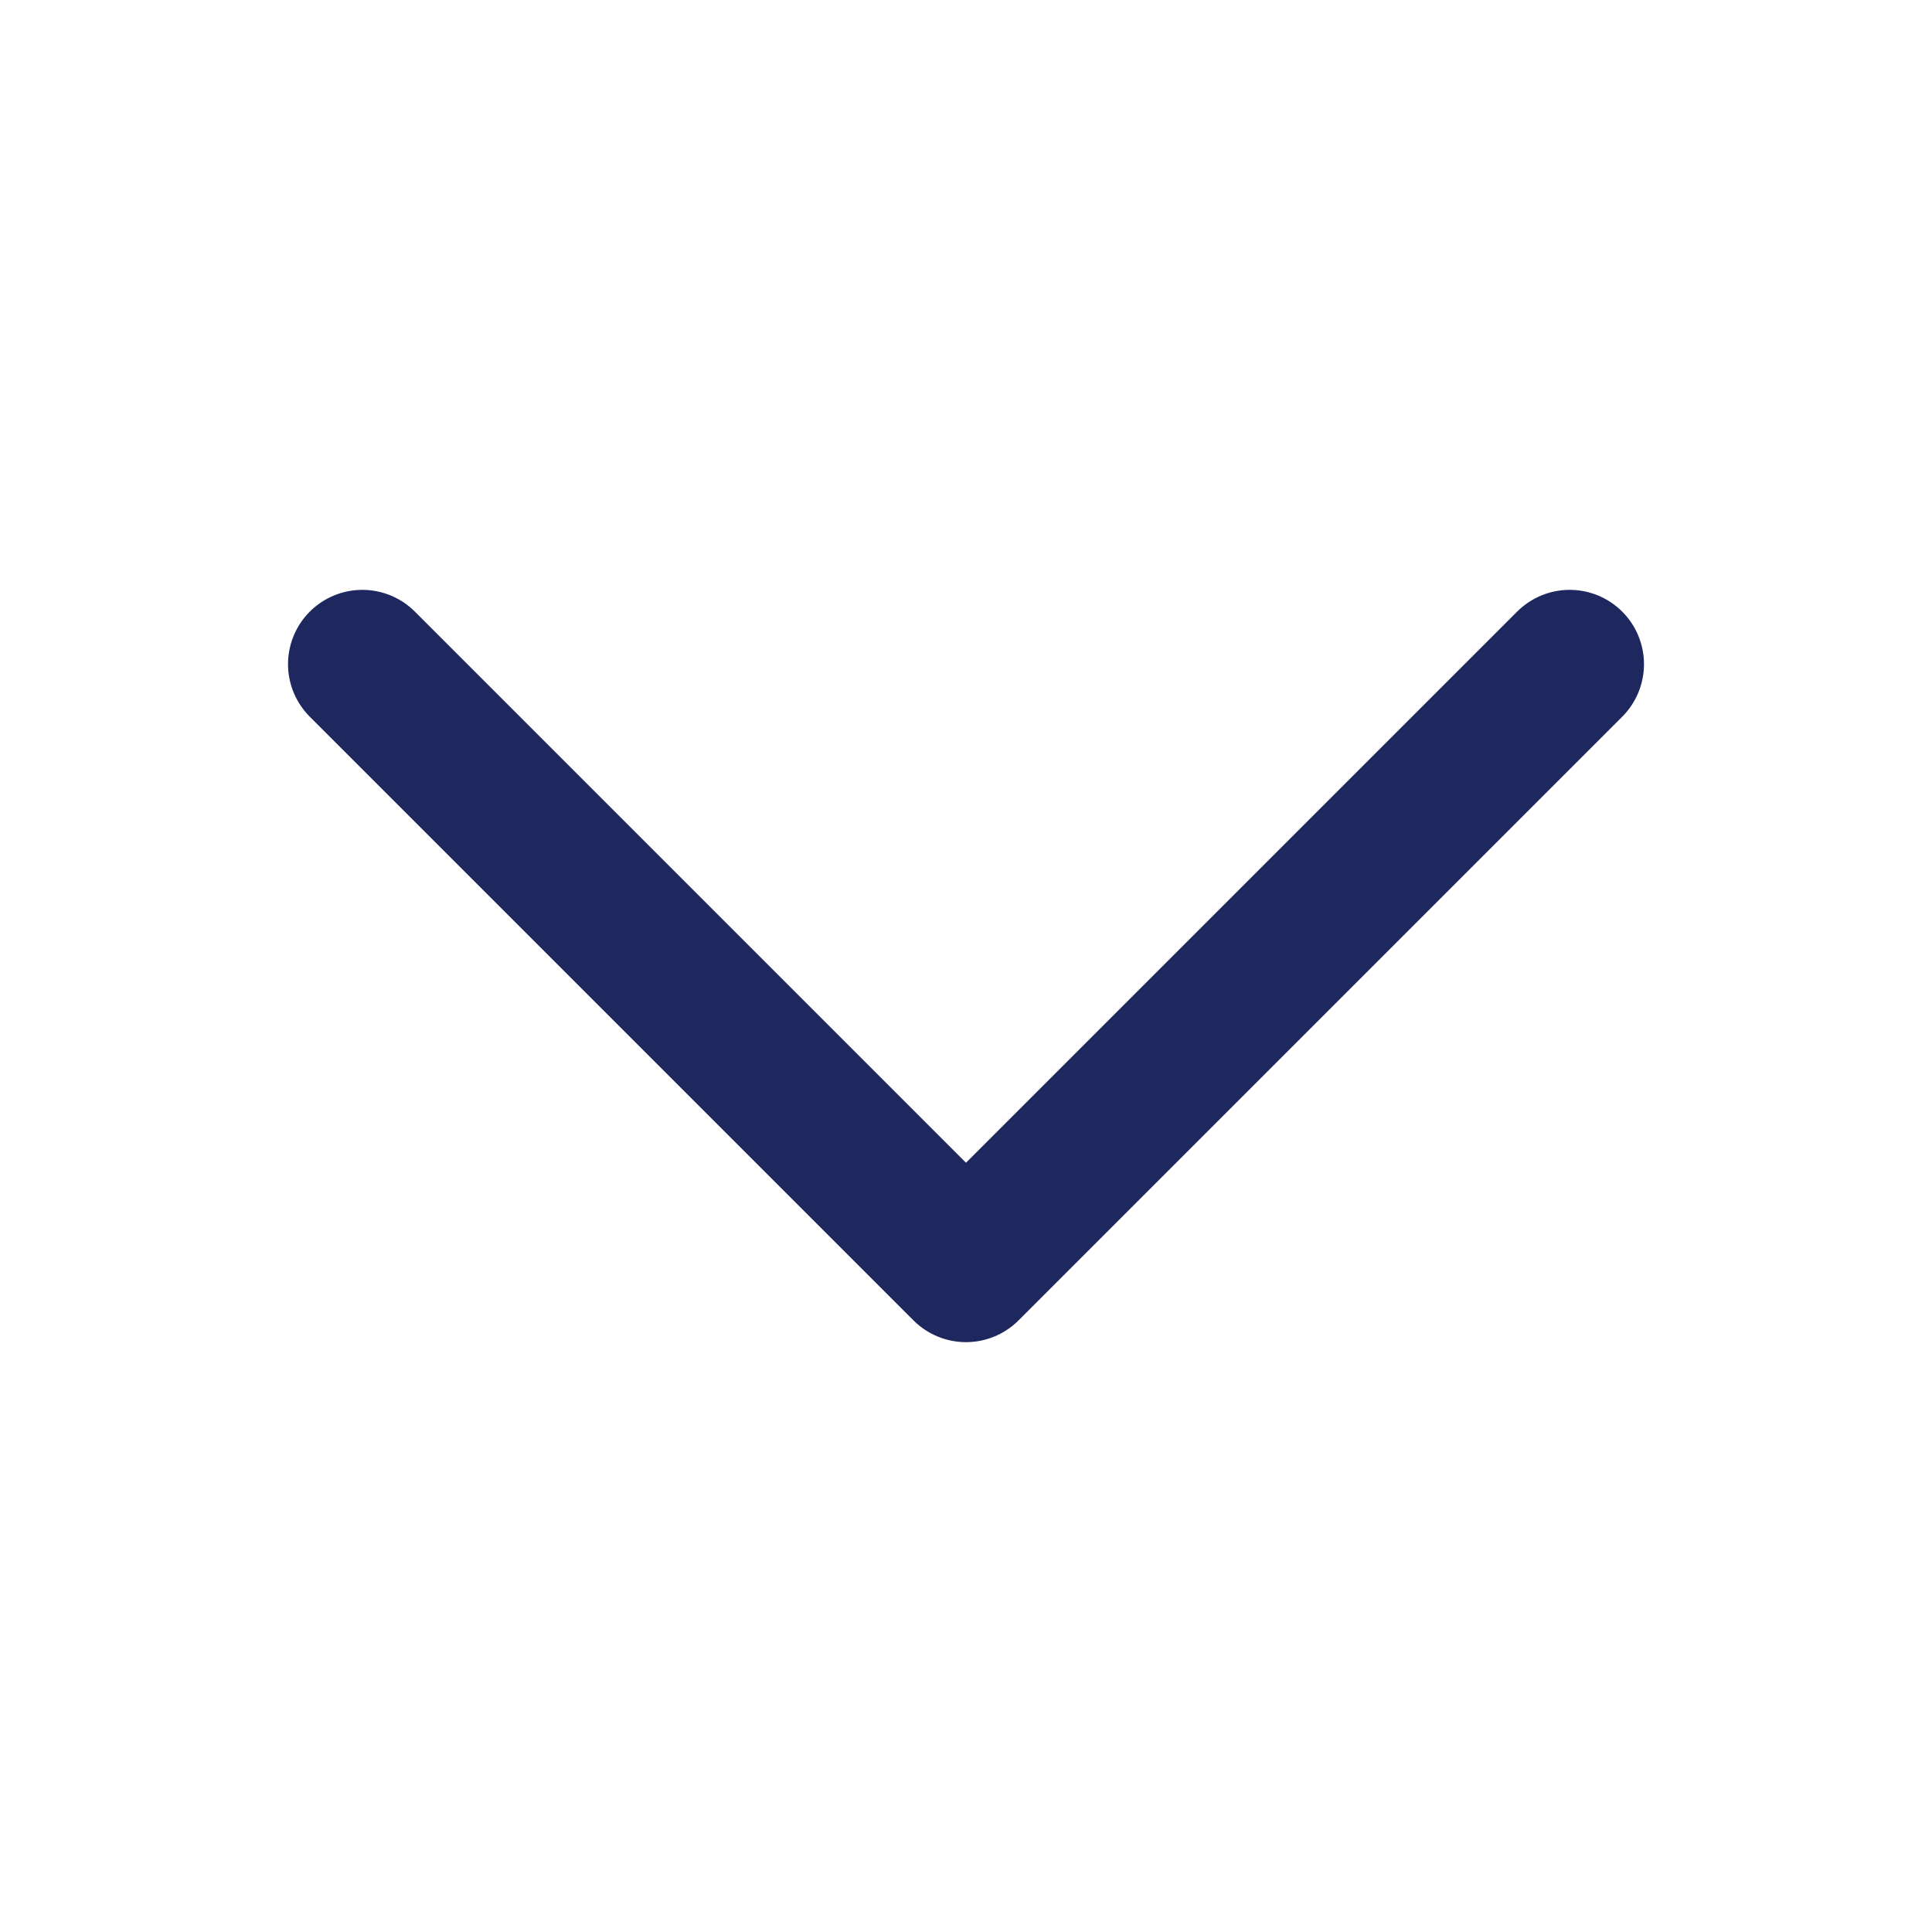 <?xml version="1.0" encoding="UTF-8"?> <svg xmlns="http://www.w3.org/2000/svg" width="13" height="13" viewBox="0 0 13 13" fill="none"><path d="M10.562 4.469L6.5 8.531L2.438 4.469" stroke="#1E285F" stroke-linecap="round" stroke-linejoin="round"></path></svg> 